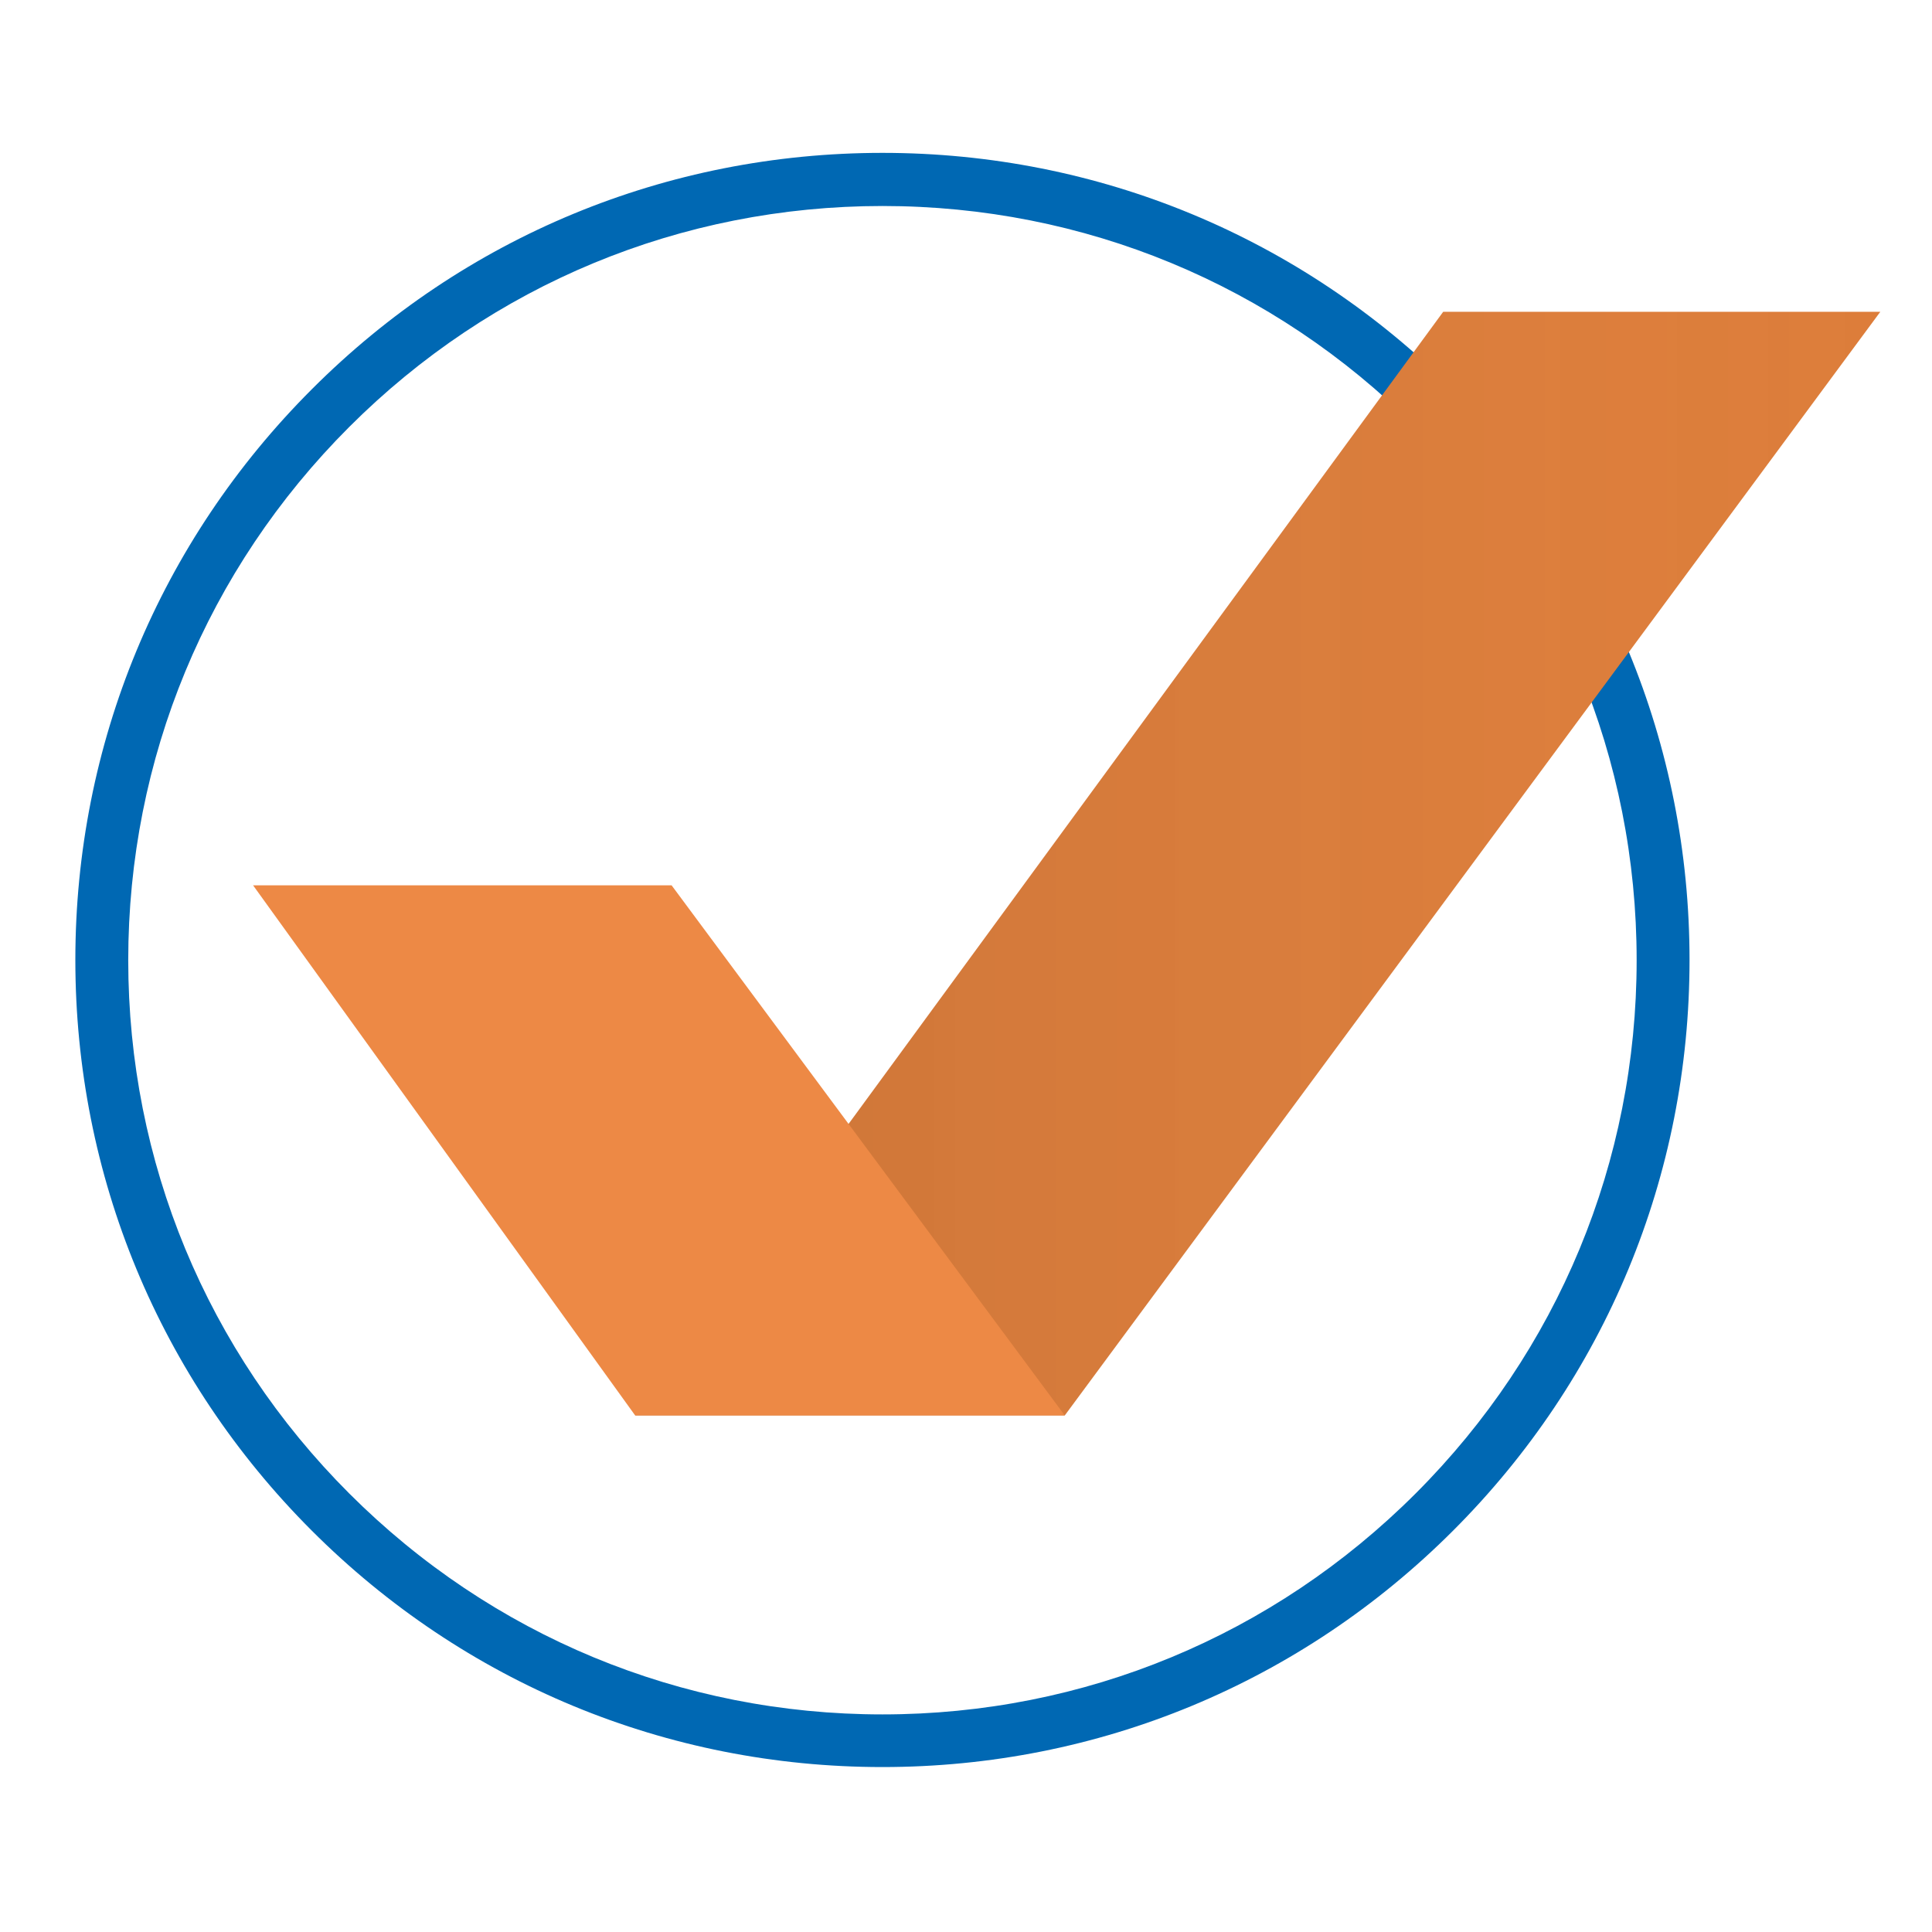 <?xml version="1.0" encoding="utf-8"?>
<!-- Generator: Adobe Illustrator 27.0.1, SVG Export Plug-In . SVG Version: 6.00 Build 0)  -->
<svg version="1.1" id="Layer_1" xmlns="http://www.w3.org/2000/svg" xmlns:xlink="http://www.w3.org/1999/xlink" x="0px" y="0px"
	 viewBox="0 0 800 800" style="enable-background:new 0 0 800 800;" xml:space="preserve">
<style type="text/css">
	.st0{fill:#0068B3;}
	.st1{fill:#DD7D3A;}
	.st2{opacity:8.000000e-02;fill:url(#SVGID_1_);}
	.st3{fill:#ED8945;}
</style>
<g>
	<path class="st0" d="M365.4,731.7c-89.3,0-173.2-34.8-236.3-97.9C66,570.7,31.2,486.8,31.2,397.5c0-89.3,34.8-173.2,97.9-236.3
		C192.2,98,276.1,63.3,365.4,63.3c89.3,0,173.2,34.8,236.3,97.9s97.9,147.1,97.9,236.3c0,89.3-34.8,173.2-97.9,236.3
		S454.7,731.7,365.4,731.7z M365.4,85.3c-83.4,0-161.8,32.5-220.8,91.5c-59,59-91.5,137.4-91.5,220.8c0,83.4,32.5,161.8,91.5,220.8
		s137.4,91.5,220.8,91.5s161.8-32.5,220.8-91.5c59-59,91.5-137.4,91.5-220.8c0-83.4-32.5-161.8-91.5-220.8
		C527.2,117.7,448.8,85.3,365.4,85.3z"/>
</g>
<g>
	<polygon class="st1" points="597.6,129.1 778.6,129.1 440.9,586.1 263,586.1 	"/>
	<g>
		<linearGradient id="SVGID_1_" gradientUnits="userSpaceOnUse" x1="263.025" y1="357.574" x2="778.571" y2="357.574">
			<stop  offset="0" style="stop-color:#000000"/>
			<stop  offset="1" style="stop-color:#E5E5E5;stop-opacity:0"/>
		</linearGradient>
		<polygon class="st2" points="440.9,586.1 778.6,129.1 597.6,129.1 263,586.1 		"/>
		<polygon class="st3" points="440.9,586.1 278.1,366.6 104.8,366.6 263,586.1 		"/>
	</g>
</g>
</svg>
